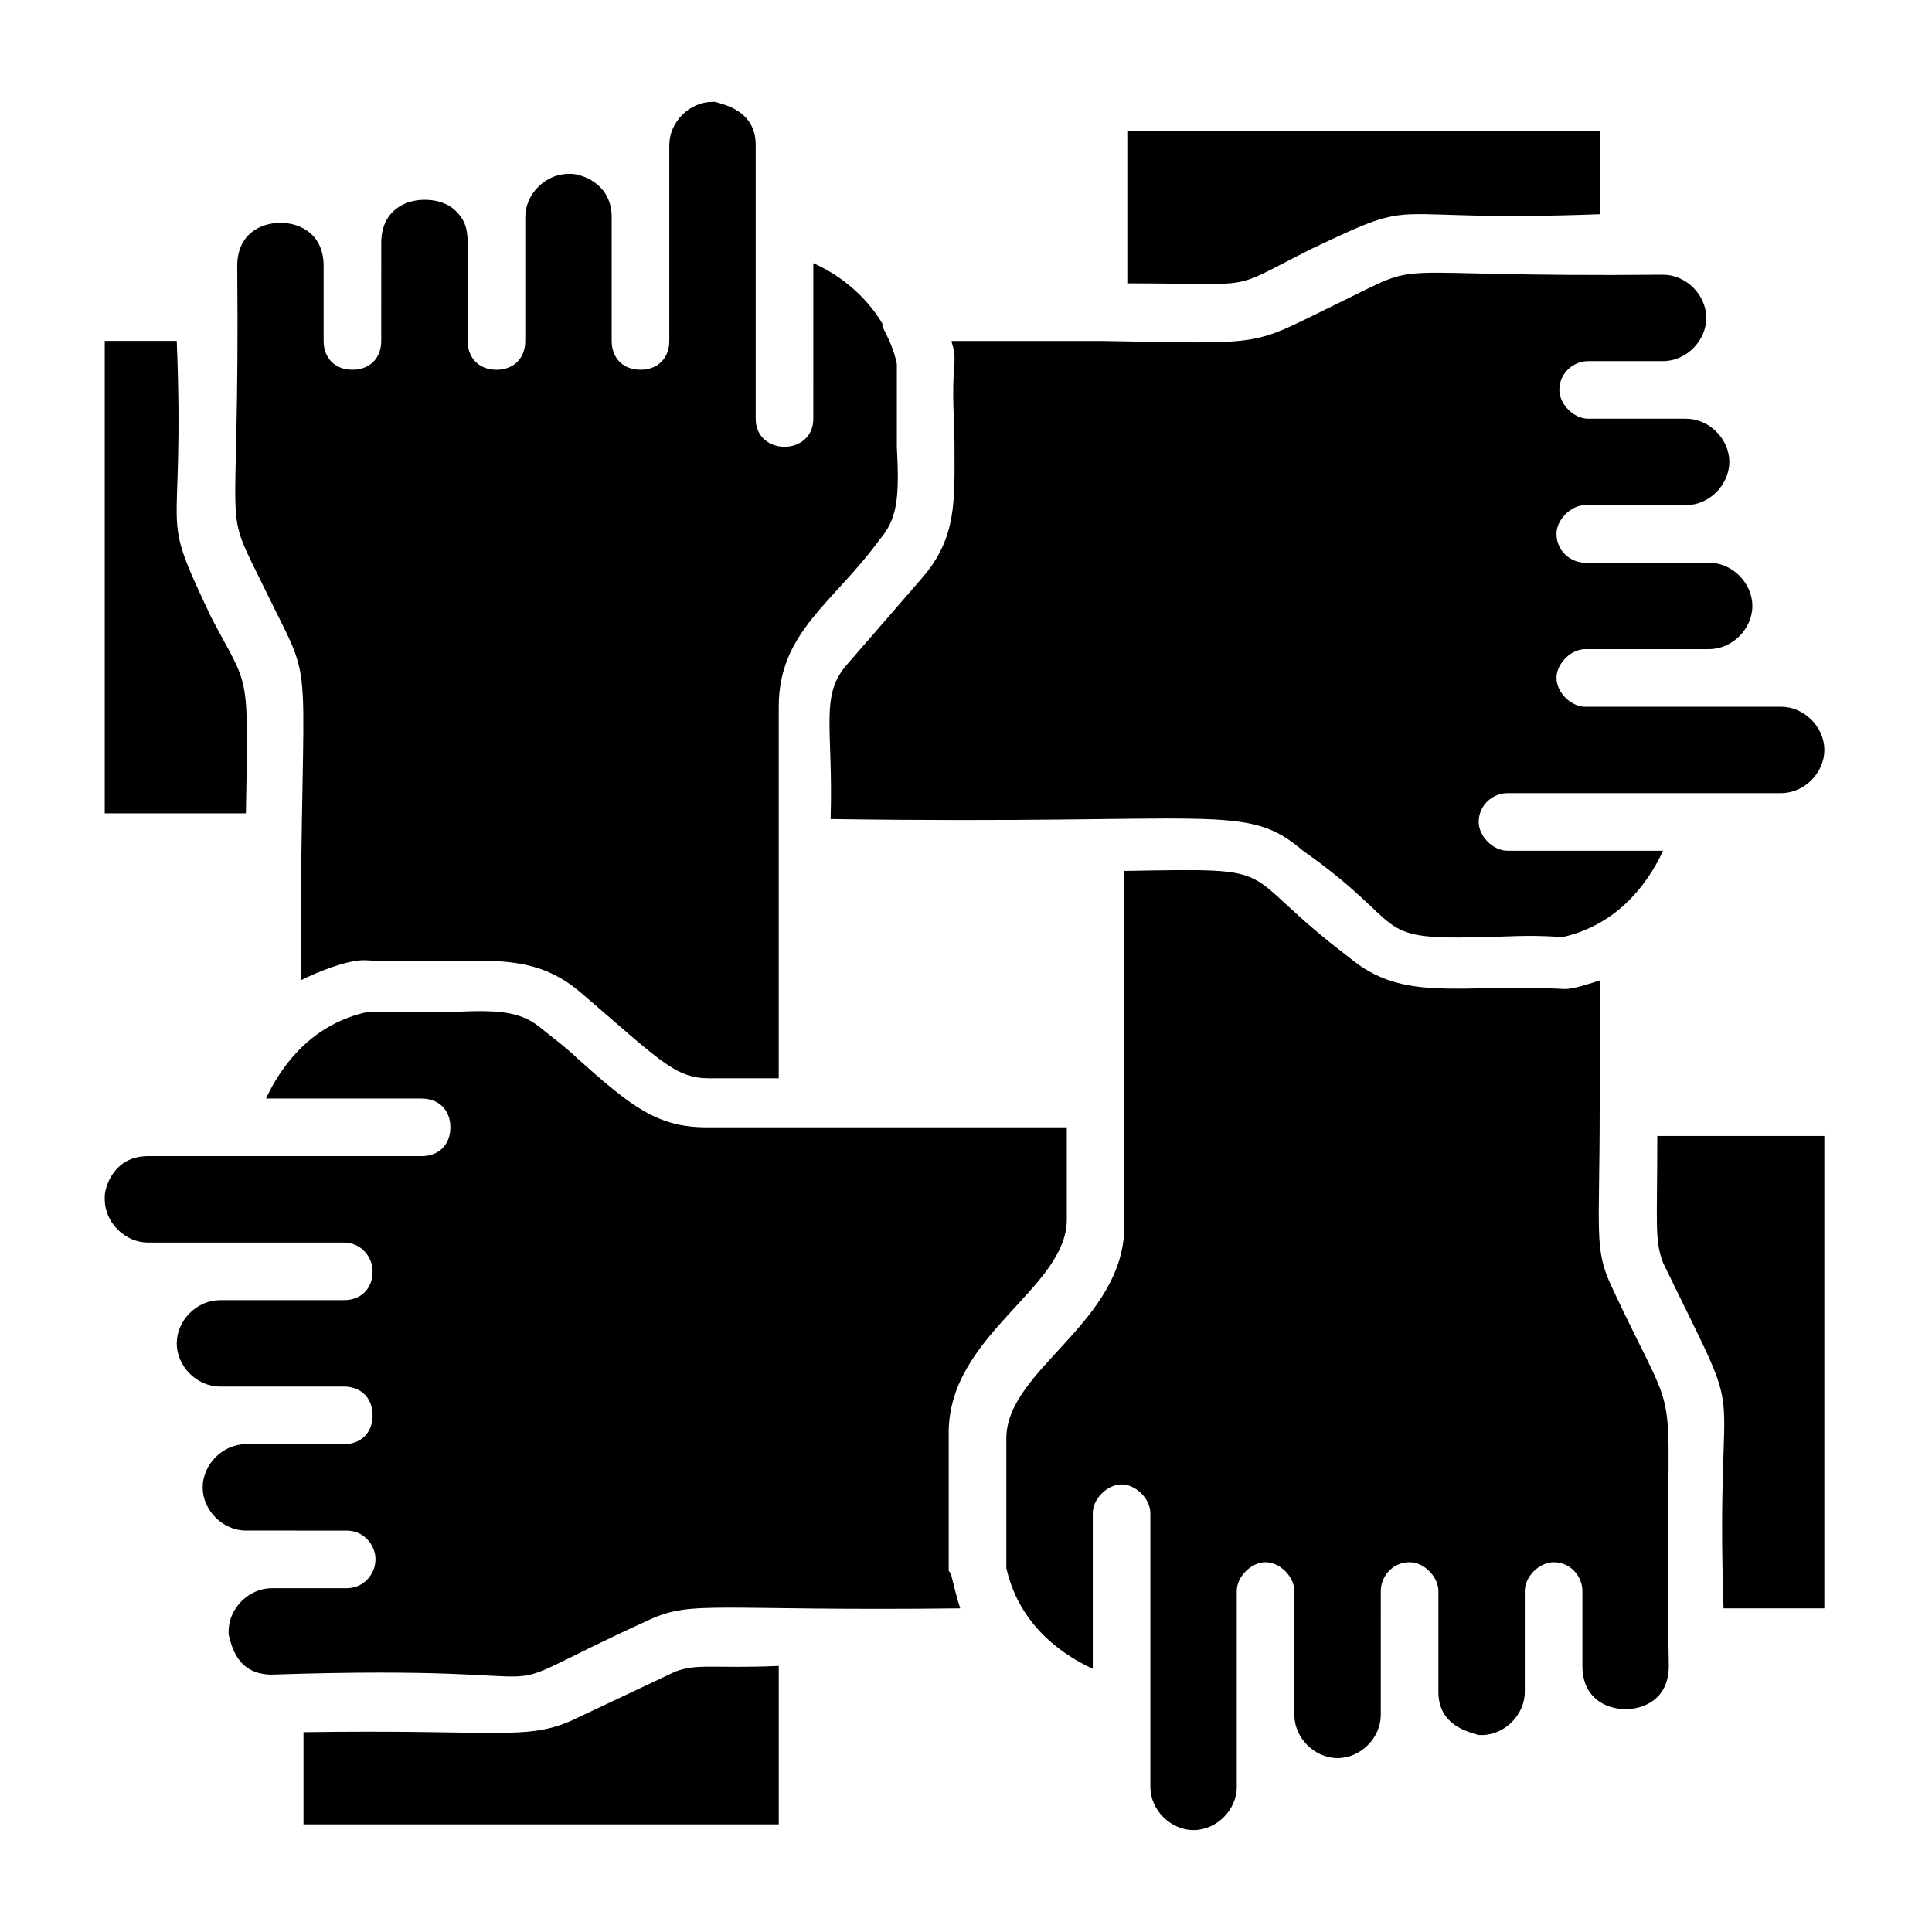 <?xml version="1.0" encoding="UTF-8"?>
<!-- Uploaded to: SVG Repo, www.svgrepo.com, Generator: SVG Repo Mixer Tools -->
<svg fill="#000000" width="800px" height="800px" version="1.1" viewBox="144 144 512 512" xmlns="http://www.w3.org/2000/svg">
 <g>
  <path d="m209.16 359.54h-37.402v-125.19h19.082c2.289 56.488-5.344 42.746 9.16 73.281 9.926 19.086 9.926 12.977 9.16 51.91z"/>
  <path d="m350.38 585.49v41.984h-125.95v-24.426c51.145-0.762 58.777 2.289 70.992-3.055l27.48-12.977c6.106-2.289 9.922-0.766 27.48-1.527z"/>
  <path d="m214.5 300.76c-12.215-25.191-6.871-8.398-7.633-86.258 0-8.398 6.106-11.449 11.449-11.449s11.449 3.055 11.449 11.449v19.848c0 4.582 3.055 7.633 7.633 7.633 4.582 0 7.633-3.055 7.633-7.633l0.004-25.953c0-8.398 6.106-11.449 11.449-11.449 3.055 0 6.106 0.762 8.398 3.055 2.289 2.289 3.055 4.582 3.055 8.398v25.953c0 4.582 3.055 7.633 7.633 7.633 4.582 0 7.633-3.055 7.633-7.633v-32.828c0-6.106 5.344-11.449 11.449-11.449h0.762c2.289 0 10.688 2.289 10.688 11.449v32.824c0 4.582 3.055 7.633 7.633 7.633 4.582 0 7.633-3.055 7.633-7.633l0.004-51.906c0-6.106 5.344-11.449 11.449-11.449h0.762c2.289 0.762 10.688 2.289 10.688 11.449v72.516c0 9.922 15.266 9.922 15.266 0l0.004-41.219c6.871 3.055 13.742 8.398 18.32 16.031v0.762c1.527 3.055 3.055 6.106 3.816 9.922v22.137c0.762 13.742 0 19.082-4.582 24.426-12.215 16.793-26.719 24.426-26.719 44.273v98.473h-18.32c-9.16 0-12.977-4.582-34.352-22.902-14.504-12.215-28.242-6.871-57.25-8.398-4.582 0-12.215 3.055-16.793 5.344 0-92.359 4.582-74.801-9.16-103.05z"/>
  <path d="m396.18 561.83c0.762 3.055 1.527 6.106 2.289 8.398-64.883 0.762-70.992-2.289-82.441 3.055-51.906 23.664-8.398 11.449-100 14.504-9.16 0-10.688-7.633-11.449-10.688v-0.762c0-6.106 5.344-11.449 11.449-11.449h19.848c4.582 0 7.633-3.816 7.633-7.633s-3.055-7.633-7.633-7.633l-26.719-0.008c-6.106 0-11.449-5.344-11.449-11.449 0-6.106 5.344-11.449 11.449-11.449h25.953c4.582 0 7.633-3.055 7.633-7.633 0-4.582-3.055-7.633-7.633-7.633h-32.82c-6.106 0-11.449-5.344-11.449-11.449s5.344-11.449 11.449-11.449h32.824c4.582 0 7.633-3.055 7.633-7.633 0-3.816-3.055-7.633-7.633-7.633l-51.91-0.004c-6.106 0-11.449-5.344-11.449-11.449v-0.762c0-2.289 2.289-10.688 11.449-10.688h72.52c4.582 0 7.633-3.055 7.633-7.633 0-4.582-3.055-7.633-7.633-7.633l-41.223-0.004c4.582-9.922 12.977-19.848 26.719-22.902h22.137c13.742-0.762 19.082 0 24.426 4.582 3.816 3.055 6.871 5.344 9.16 7.633 14.504 12.977 21.375 18.32 34.352 18.32h95.418v24.426c0 18.32-31.297 30.535-31.297 56.488v36.641c0.766 0.766 0.766 1.527 0.766 1.527z"/>
  <path d="m442.75 219.09v-40.457h125.19v22.137c-60.305 2.289-45.801-5.344-76.336 9.16-22.898 11.449-12.973 9.16-48.852 9.16z"/>
  <path d="m586.25 585.49c0 8.398-6.106 11.449-11.449 11.449s-11.449-3.055-11.449-11.449v-19.848c0-3.816-3.055-7.633-7.633-7.633-3.816 0-7.633 3.816-7.633 7.633v26.719c0 6.106-5.344 11.449-11.449 11.449h-0.762c-2.289-0.762-10.688-2.289-10.688-11.449v-26.719c0-3.816-3.816-7.633-7.633-7.633-4.582 0-7.633 3.816-7.633 7.633l-0.004 32.824c0 6.106-5.344 11.449-11.449 11.449-6.106 0-11.449-5.344-11.449-11.449v-32.824c0-3.816-3.816-7.633-7.633-7.633s-7.633 3.816-7.633 7.633v51.906c0 6.106-5.344 11.449-11.449 11.449-6.106 0-11.449-5.344-11.449-11.449v-72.52c0-3.816-3.816-7.633-7.633-7.633-3.816 0-7.633 3.816-7.633 7.633v41.223c-9.922-4.582-19.848-12.977-22.902-26.719v-34.352c0-18.32 31.297-30.535 31.297-56.488l-0.004-93.887c44.273-0.762 28.242-0.762 59.543 22.902 14.504 12.215 29.008 6.871 57.25 8.398 2.289 0 6.871-1.527 9.16-2.289v32.824 0.762c0 33.586-1.527 37.402 3.055 47.328 20.605 44.27 13.738 15.262 15.262 100.76z"/>
  <path d="m388.55 296.95c9.16-10.688 8.398-20.609 8.398-35.113 0-6.106-0.762-12.977 0-22.137v-1.527c0-1.527-0.762-3.055-0.762-3.816h38.93 0.762c45.039 0.762 38.93 1.527 62.594-9.922 25.191-12.215 7.633-6.871 86.258-7.633 6.106 0 11.449 5.344 11.449 11.449 0 6.106-5.344 11.449-11.449 11.449h-19.848c-3.816 0-7.633 3.055-7.633 7.633 0 3.816 3.816 7.633 7.633 7.633h25.957c6.106 0 11.449 5.344 11.449 11.449 0 6.106-5.344 11.449-11.449 11.449h-26.719c-3.816 0-7.633 3.816-7.633 7.633 0 4.582 3.816 7.633 7.633 7.633h32.824c6.106 0 11.449 5.344 11.449 11.449s-5.344 11.449-11.449 11.449h-32.824c-3.816 0-7.633 3.816-7.633 7.633s3.816 7.633 7.633 7.633h51.906c6.106 0 11.449 5.344 11.449 11.449s-5.344 11.449-11.449 11.449h-72.52c-3.816 0-7.633 3.055-7.633 7.633 0 3.816 3.816 7.633 7.633 7.633h41.223c-4.582 9.922-12.977 19.848-26.719 22.902-9.16-0.762-16.031 0-22.137 0-29.008 0.762-18.32-3.055-46.562-22.902-15.266-12.977-22.137-6.871-125.19-8.398 0.762-24.426-3.055-32.824 4.582-41.223z"/>
  <path d="m583.2 445.04h44.273v125.19h-26.719c-2.289-69.465 7.633-42.746-16.031-91.602-2.289-6.106-1.523-9.922-1.523-33.586z"/>
 </g>
</svg>